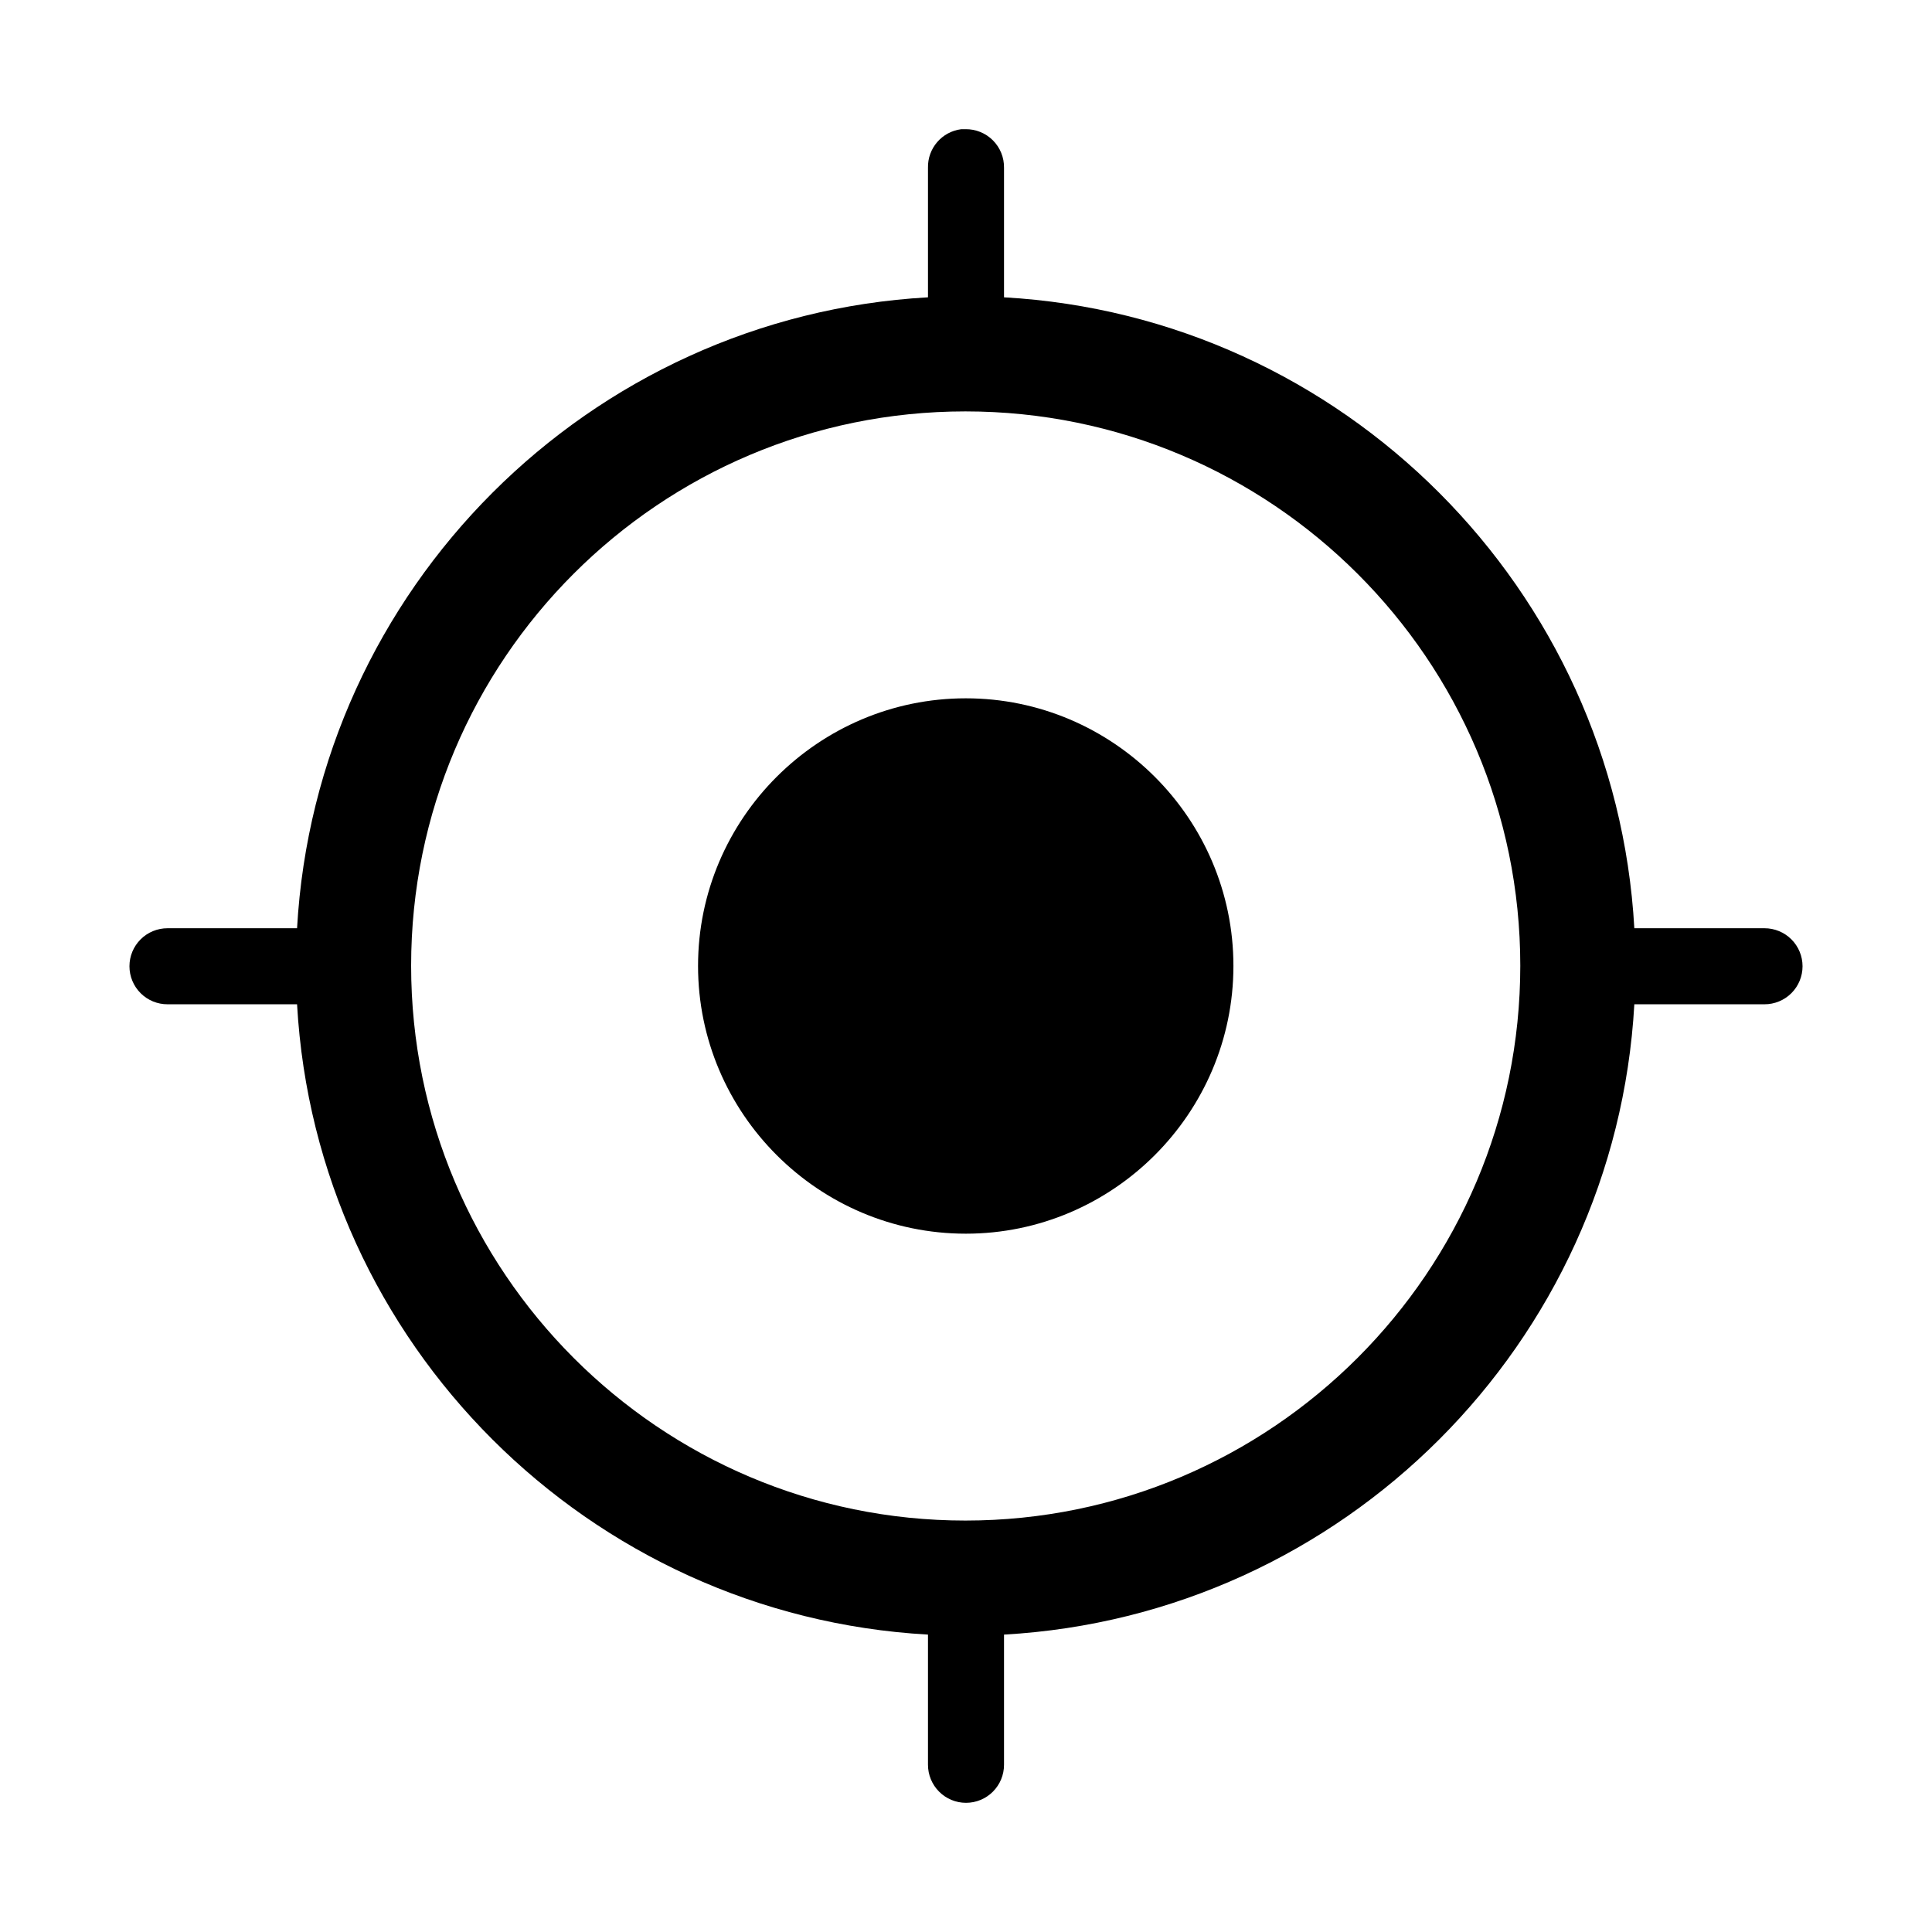 <?xml version="1.0" encoding="UTF-8"?>
<!-- Uploaded to: SVG Repo, www.svgrepo.com, Generator: SVG Repo Mixer Tools -->
<svg fill="#000000" width="800px" height="800px" version="1.1" viewBox="144 144 512 512" xmlns="http://www.w3.org/2000/svg">
 <g fill-rule="evenodd">
  <path d="m398.74 178.24c-5.129 0.648-8.938 5.066-8.816 10.234v34.32c-89.918 5.047-162.15 77.34-167.2 167.2h-34.32c-2.676-0.004-5.246 1.055-7.141 2.945-1.895 1.891-2.957 4.457-2.957 7.133s1.062 5.242 2.957 7.133c1.895 1.891 4.465 2.949 7.141 2.941h34.32c5.047 89.863 77.285 162 167.2 167.04v34.48c-0.004 2.676 1.055 5.246 2.945 7.141 1.891 1.895 4.453 2.961 7.133 2.961 2.676 0 5.242-1.066 7.133-2.961 1.891-1.895 2.949-4.465 2.941-7.141v-34.48c89.875-5.051 162-77.184 167.04-167.04h34.48c2.676 0.008 5.246-1.051 7.141-2.941s2.957-4.457 2.957-7.133-1.062-5.242-2.957-7.133-4.465-2.949-7.141-2.945h-34.48c-5.047-89.859-77.168-162.15-167.04-167.2v-34.324c0.043-2.727-1.02-5.356-2.949-7.281-1.93-1.93-4.559-2.996-7.285-2.953-0.367-0.02-0.734-0.02-1.102 0zm1.102 74.785c81.082 0 147.05 65.805 147.05 146.89 0 81.086-65.961 147.05-147.05 147.05-81.043 0-146.89-65.961-146.89-147.05 0-81.086 65.855-146.89 146.89-146.89z"/>
  <path d="m399.95 329.06c-39.055 0-70.961 31.852-70.961 70.918 0 39.062 31.898 70.961 70.961 70.961 39.027 0 70.918-31.895 70.918-70.961 0-39.062-31.898-70.918-70.918-70.918z"/>
 </g>
</svg>